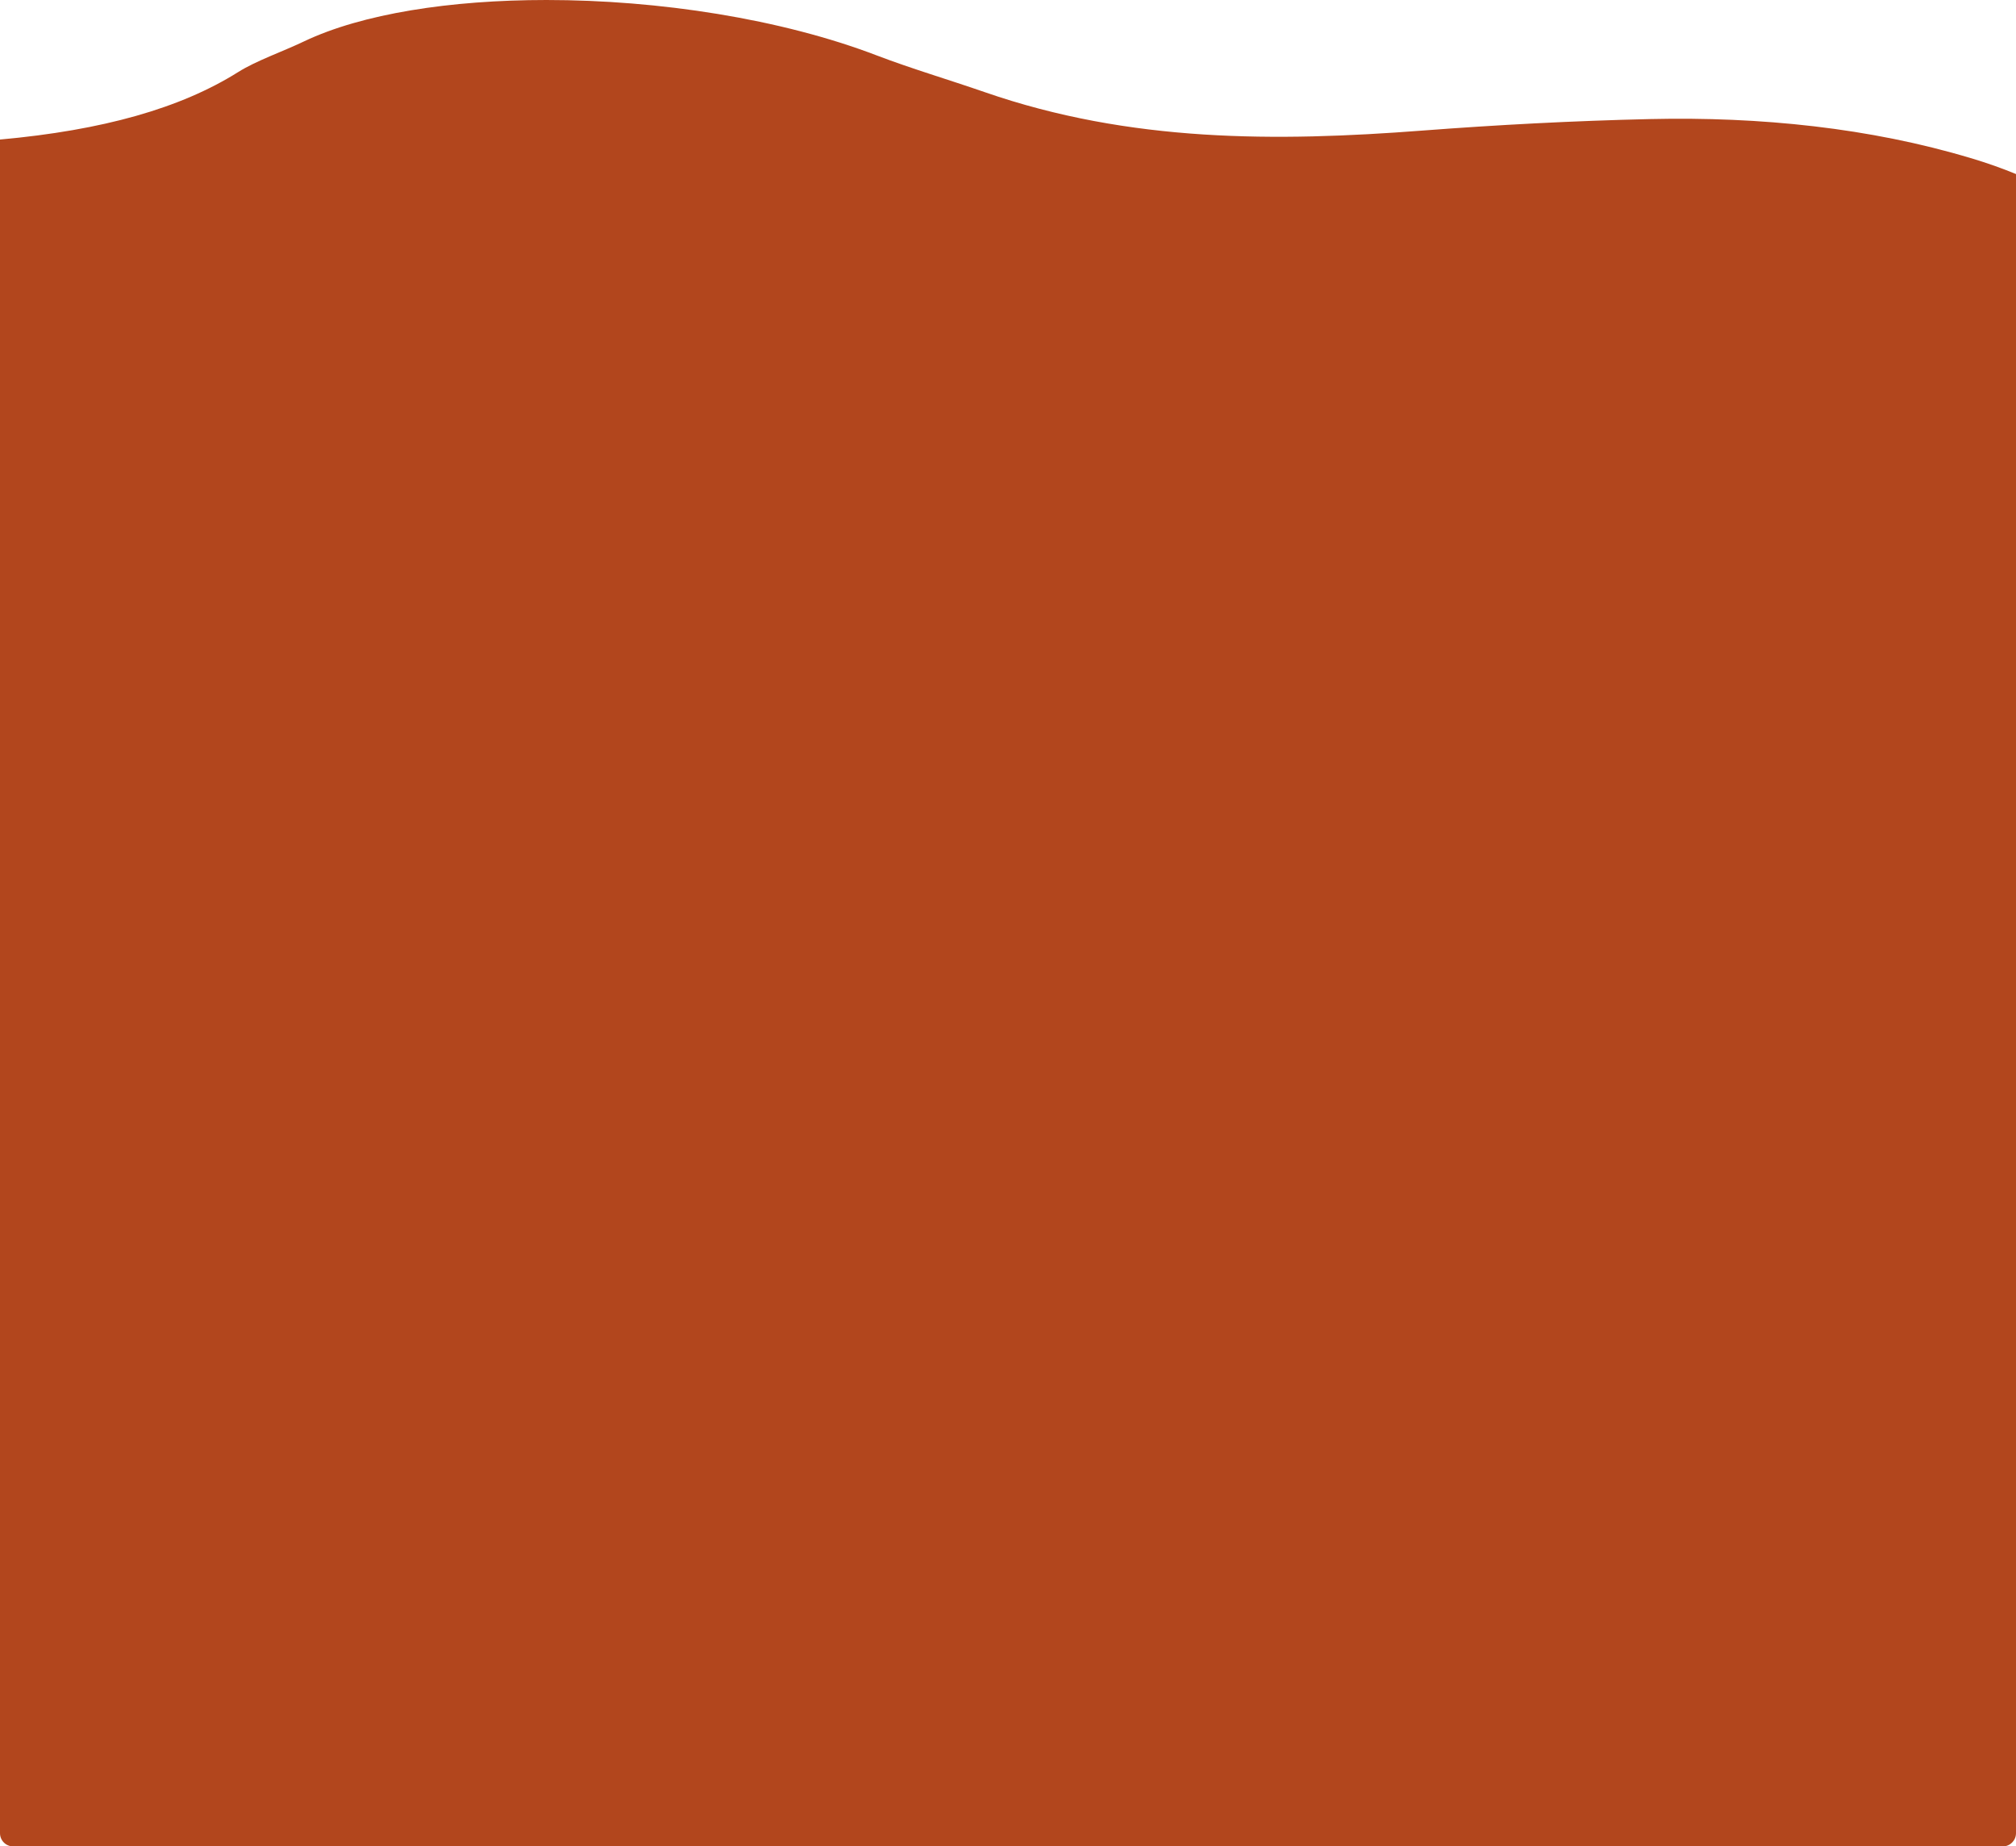 <?xml version="1.0" encoding="UTF-8"?><svg id="Layer_2" xmlns="http://www.w3.org/2000/svg" viewBox="0 0 432.3 395.9"><defs><style>.cls-1{fill:#b2461d;}</style></defs><g id="Layer_1-2"><path class="cls-1" d="M422.65,33.92c-21.61-6.5-45.2-8.93-68.82-8.39-16.62,.38-32.87,1.25-48.85,2.47-31.24,2.39-62.64,2.58-93.84-8.25-7.62-2.64-15.76-5.05-23.04-7.83C167.45,4.01,141.22,0,117.17,0c-20.57,0-39.53,2.94-52.01,8.89-4.63,2.21-10.2,4.12-14.07,6.55C38.76,23.2,22.05,27.93,0,29.92V393.07c0,1.56,1.27,2.83,2.83,2.83H429.47c1.56,0,2.83-1.27,2.83-2.83V37.32c-2.92-1.21-6.13-2.35-9.65-3.41Z"/></g></svg>